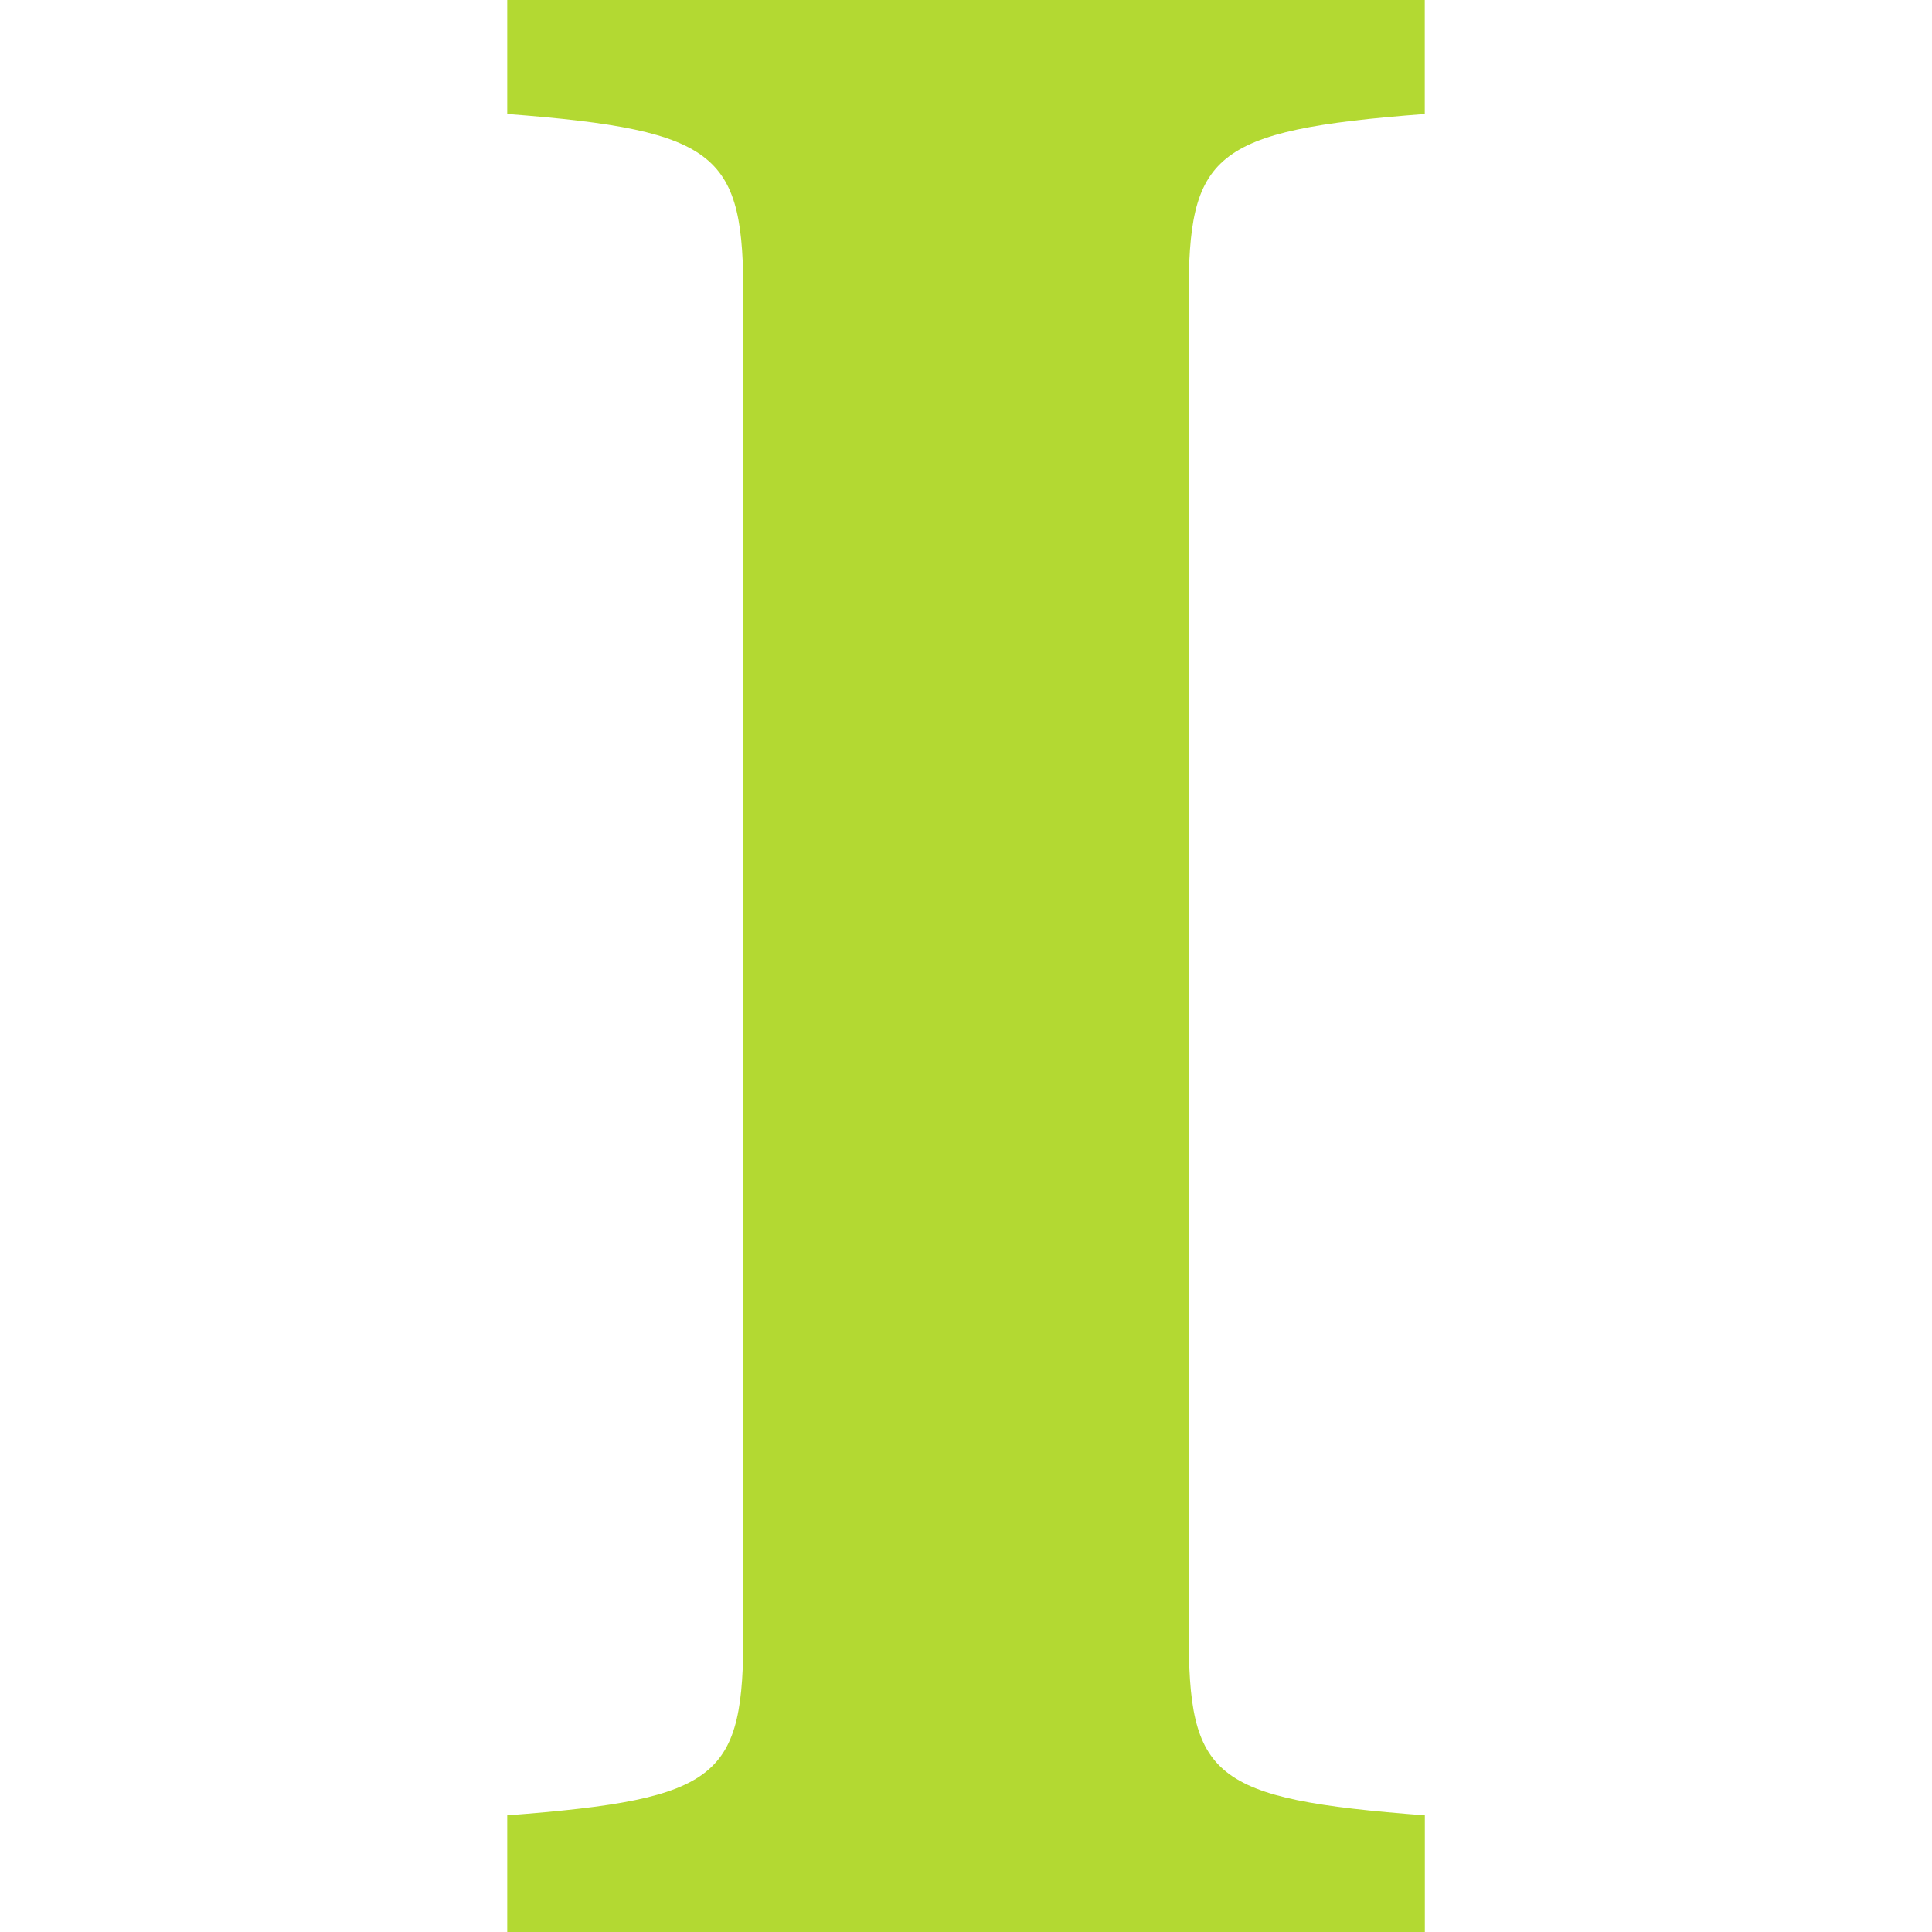 <svg role="img" width="32px" height="32px" viewBox="0 0 24 24" xmlns="http://www.w3.org/2000/svg"><title>Instapaper</title><path fill="#b3d932" d="M14.766 20.259c0 1.819.271 2.089 2.934 2.292V24H6.301v-1.449c2.666-.203 2.934-.473 2.934-2.292V3.708c0-1.784-.27-2.089-2.934-2.292V0h11.398v1.416c-2.662.203-2.934.506-2.934 2.292v16.551z"/></svg>